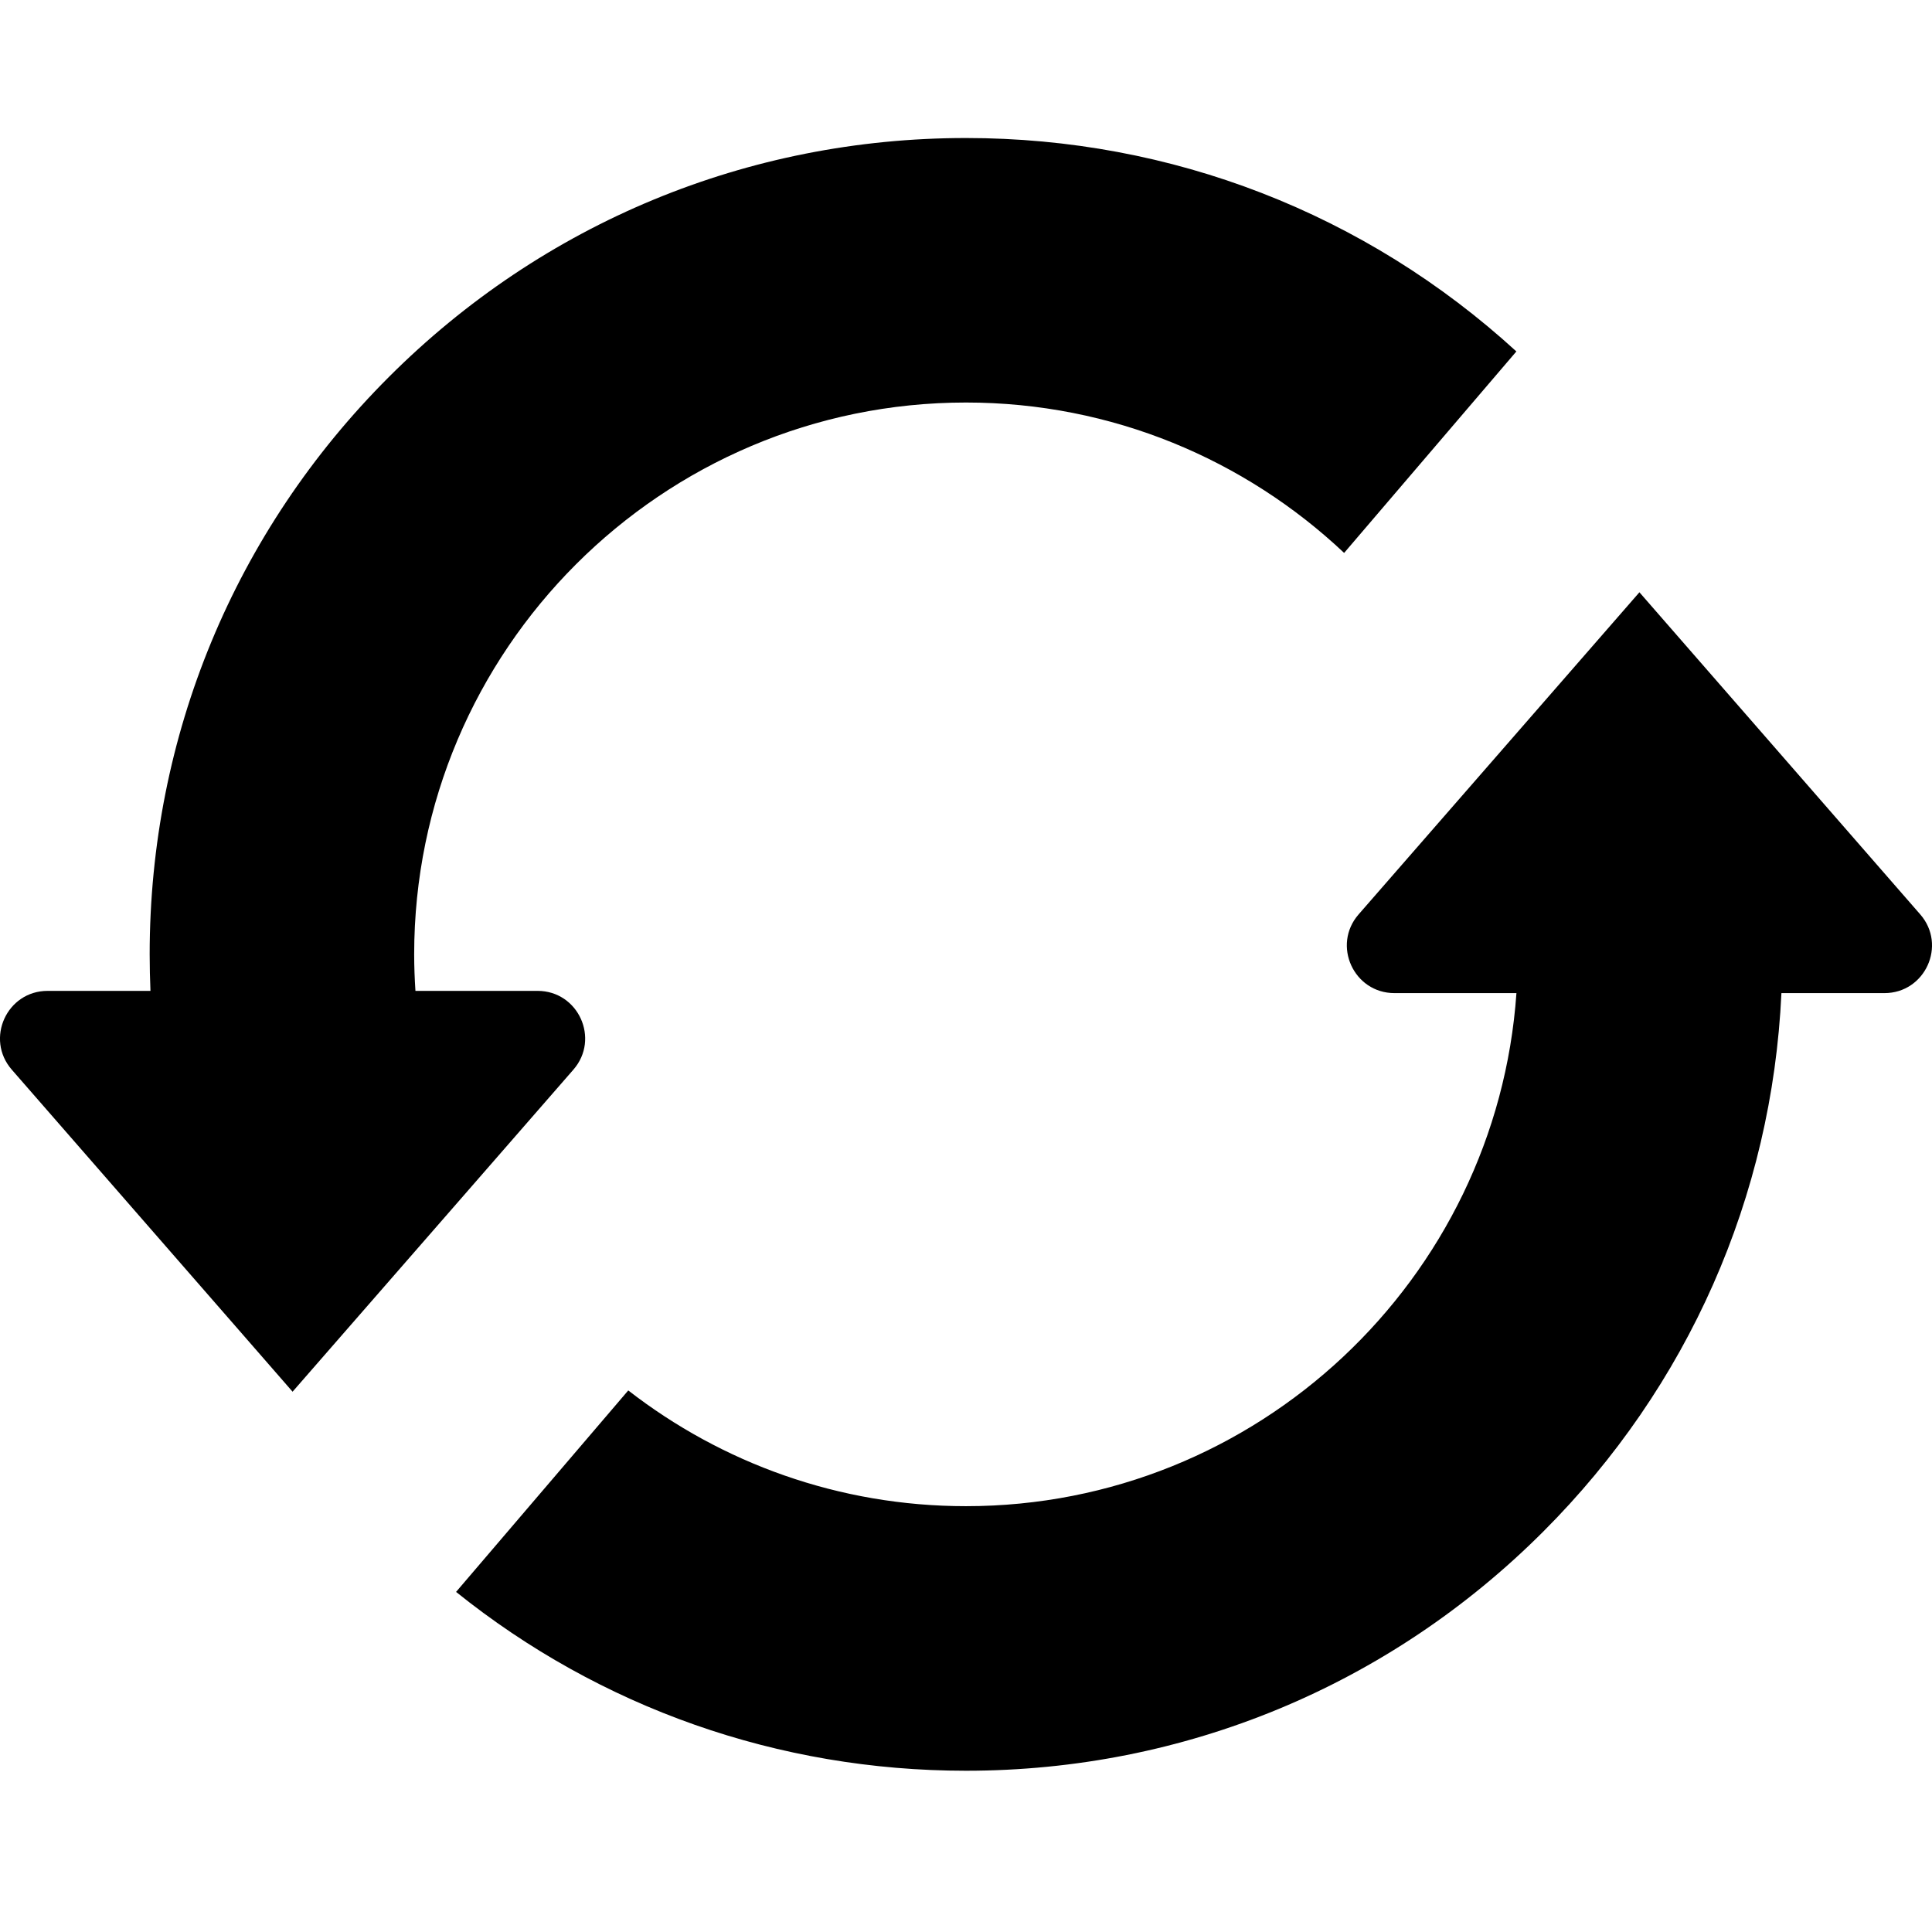 <svg xmlns="http://www.w3.org/2000/svg" width="32" height="32" viewBox="0 0 32 32" fill="none"><path d="M9.497 17.717C9.941 17.207 9.579 16.412 8.904 16.412H6.881C6.868 16.212 6.86 16.011 6.86 15.807C6.86 10.767 10.96 6.667 16 6.667C18.422 6.667 20.626 7.615 22.263 9.158L25.116 5.821C22.619 3.537 19.406 2.286 16 2.286C12.388 2.286 8.993 3.692 6.439 6.246C3.885 8.8 2.479 12.195 2.479 15.807C2.479 16.009 2.484 16.211 2.492 16.412H0.789C0.113 16.412 -0.249 17.207 0.195 17.717L4.039 22.125L4.846 23.051L7.745 19.727L9.497 17.717Z" fill="black"></path><path d="M31.805 15.145L28.938 11.856L27.154 9.81L24.607 12.732L22.503 15.145C22.059 15.654 22.421 16.449 23.097 16.449H25.117C24.787 21.19 20.824 24.947 16 24.947C13.895 24.947 11.953 24.231 10.406 23.03L7.554 26.367C9.943 28.286 12.891 29.329 16 29.329C19.612 29.329 23.008 27.922 25.561 25.368C27.963 22.966 29.35 19.82 29.506 16.449H31.212C31.887 16.449 32.249 15.654 31.805 15.145Z" fill="black"></path></svg>